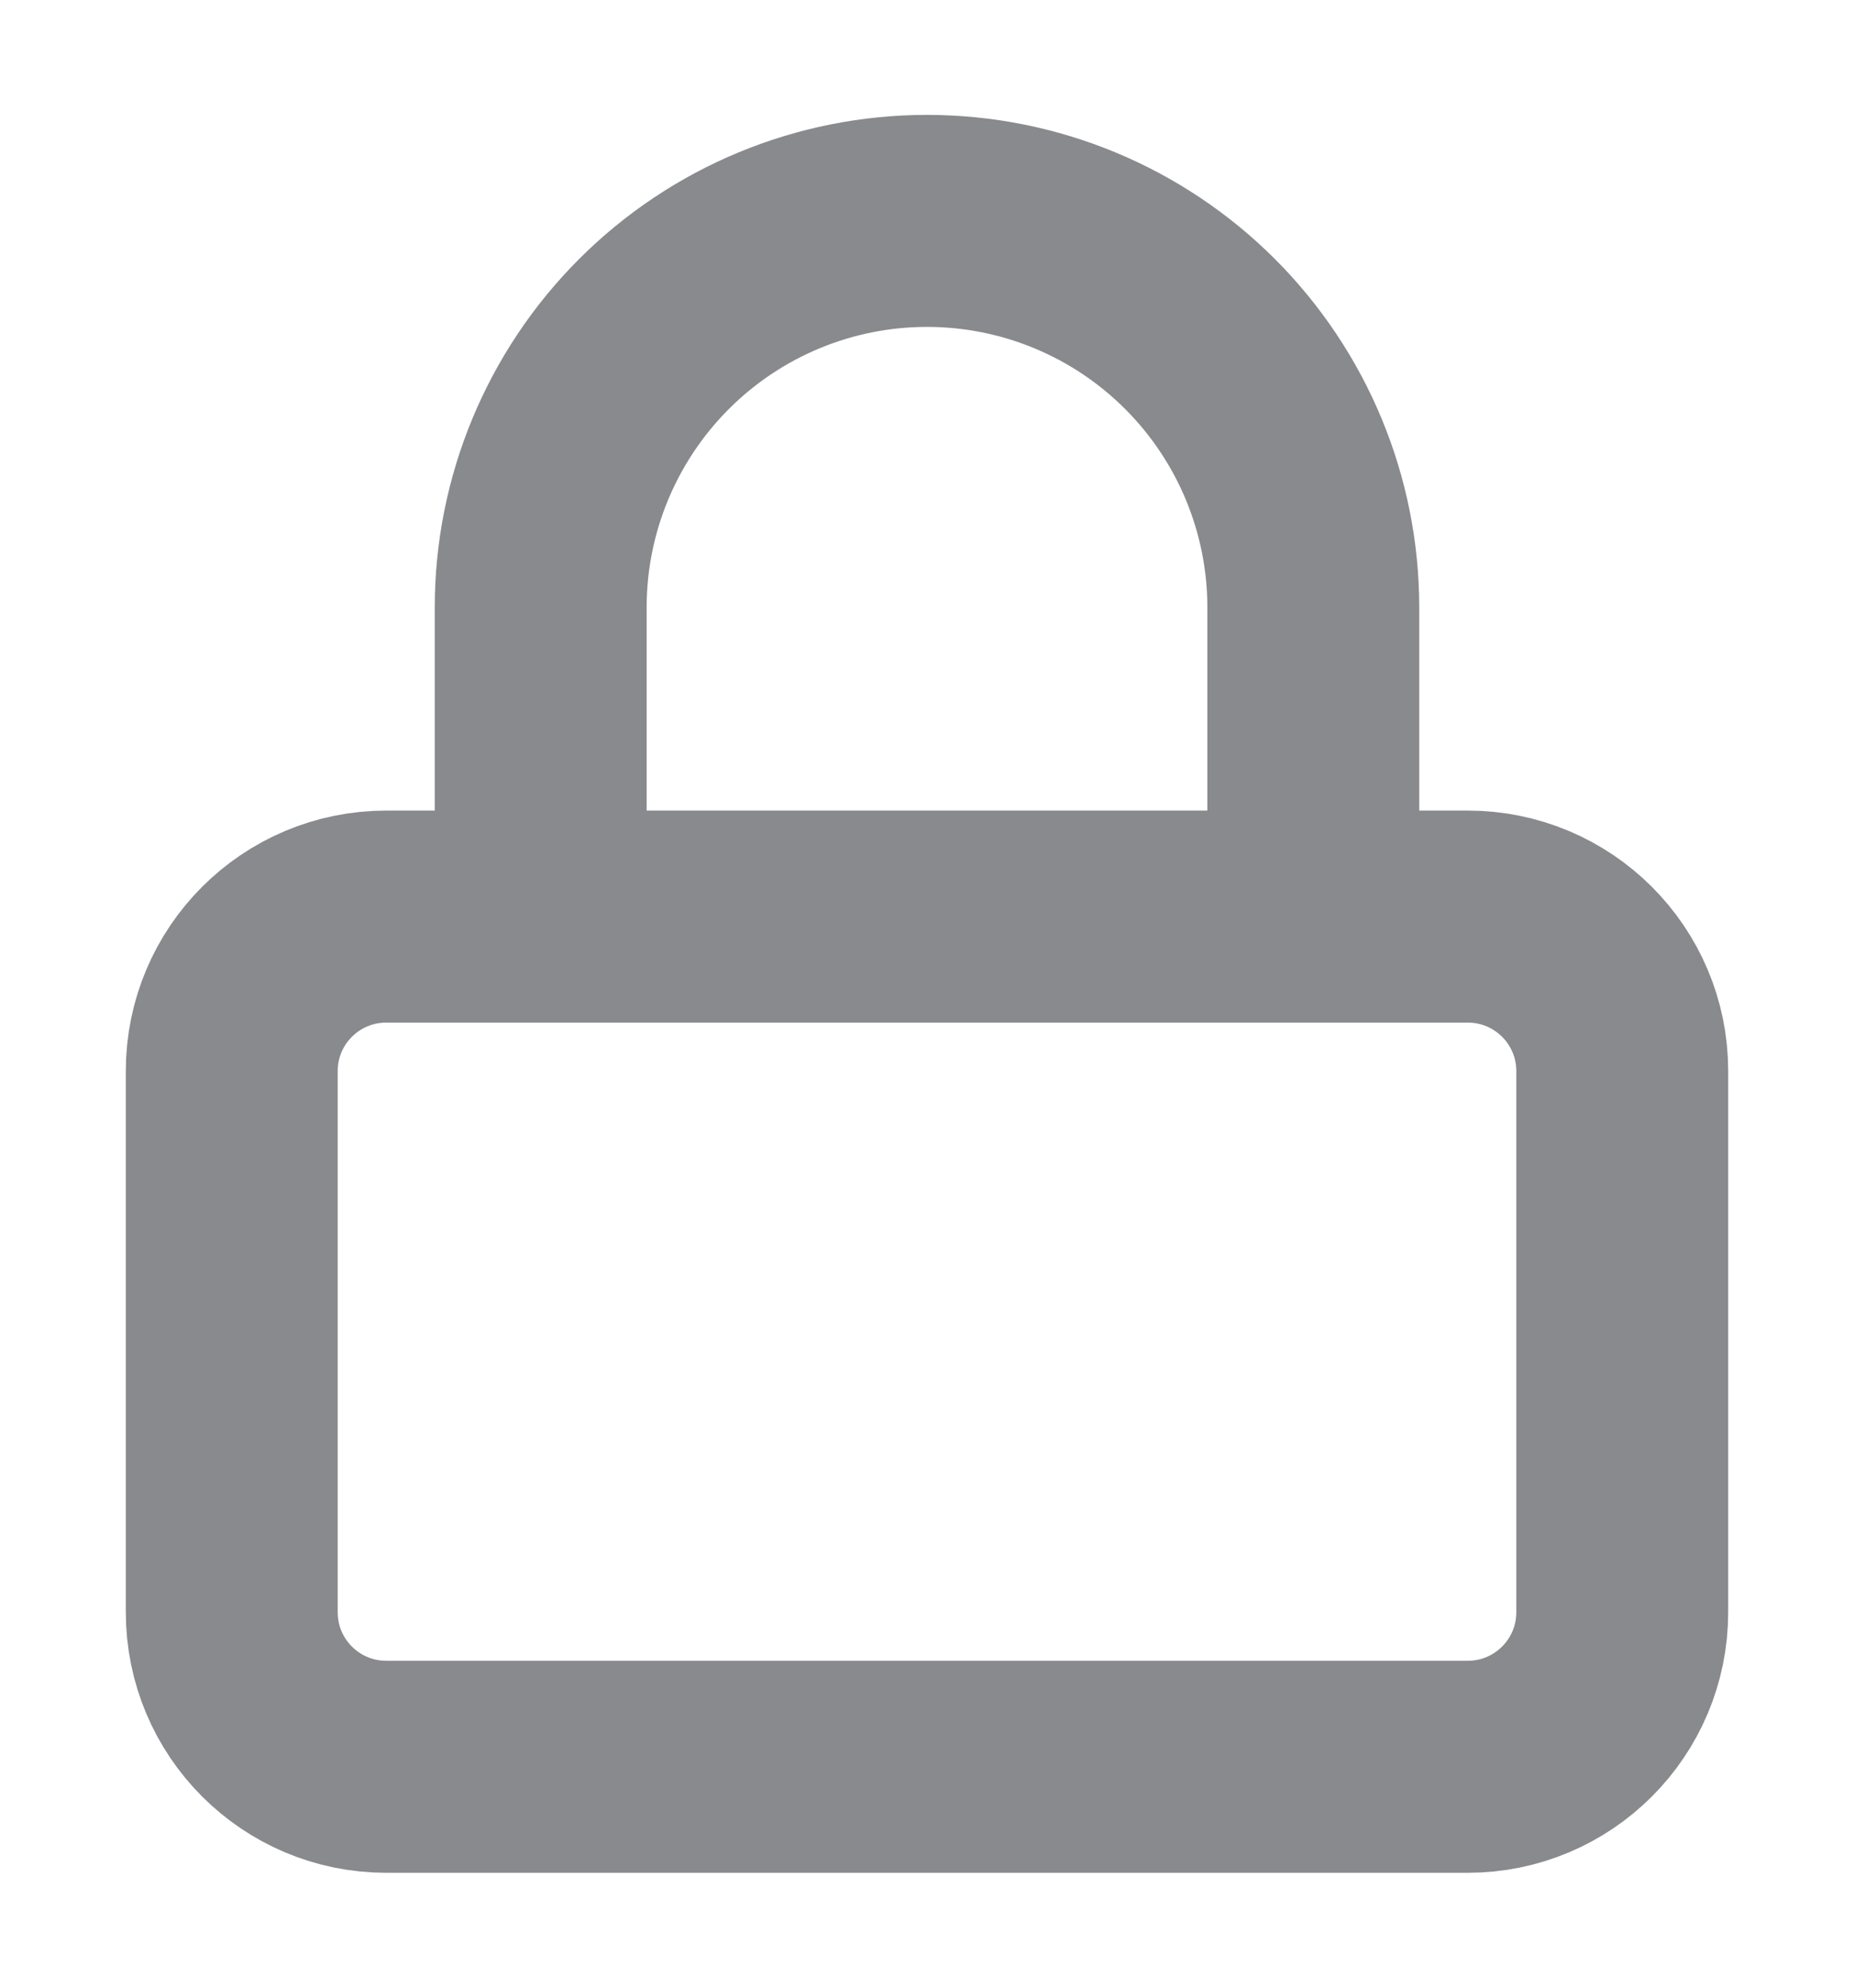 <svg width="14" height="15" viewBox="0 0 14 15" fill="none" xmlns="http://www.w3.org/2000/svg">
<g clip-path="url(#clip0_2328_3732)">
<path d="M11.083 6.917H2.917C2.272 6.917 1.75 7.439 1.75 8.083V12.166C1.75 12.811 2.272 13.333 2.917 13.333H11.083C11.728 13.333 12.25 12.811 12.25 12.166V8.083C12.25 7.439 11.728 6.917 11.083 6.917Z" stroke="#888A8D" stroke-width="1.6" stroke-linecap="round" stroke-linejoin="round"/>
<path d="M4.083 6.917V4.583C4.083 3.81 4.391 3.068 4.938 2.521C5.485 1.974 6.226 1.667 7 1.667C7.774 1.667 8.515 1.974 9.062 2.521C9.609 3.068 9.917 3.81 9.917 4.583V6.917" stroke="#888A8D" stroke-width="1.6" stroke-linecap="round" stroke-linejoin="round"/>
</g>
<defs>
<clipPath id="clip0_2328_3732">
<rect width="14" height="14" fill="white" transform="translate(0 0.5)"/>
</clipPath>
</defs>
</svg>
